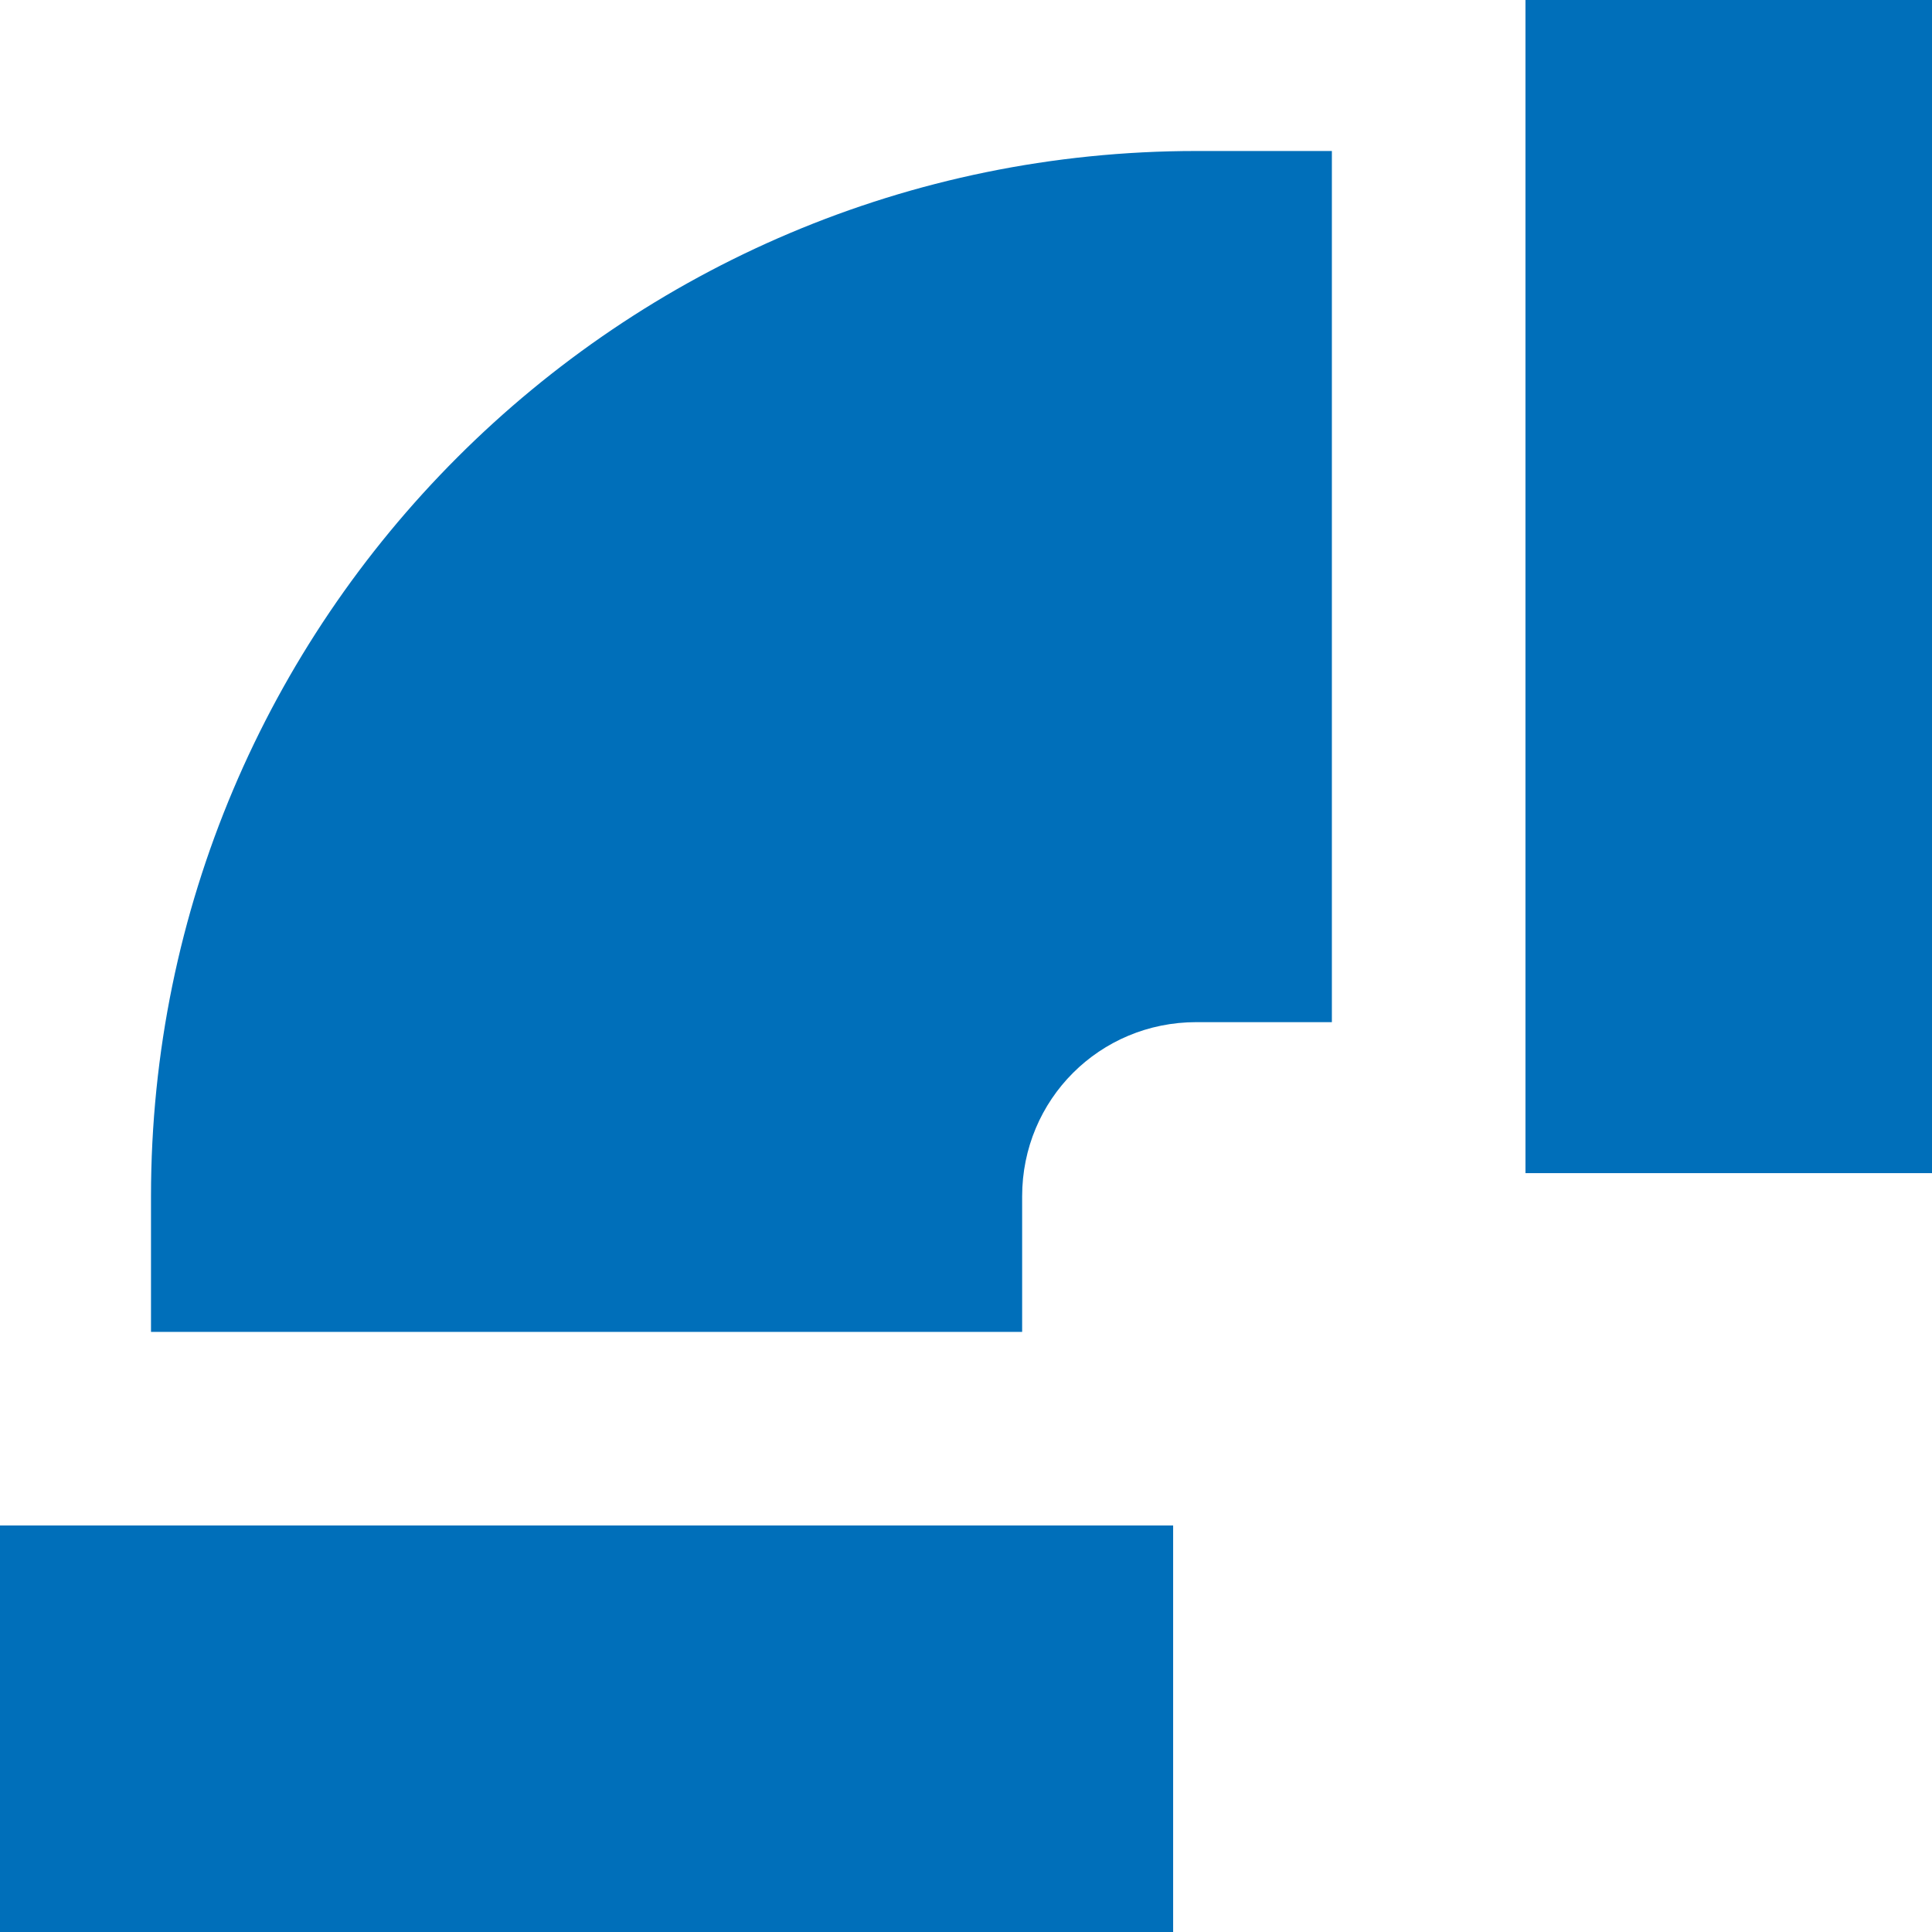 <?xml version="1.0" encoding="utf-8"?>
<!-- Generator: Adobe Illustrator 24.3.0, SVG Export Plug-In . SVG Version: 6.00 Build 0)  -->
<svg version="1.1" id="Calque_1" xmlns="http://www.w3.org/2000/svg" xmlns:xlink="http://www.w3.org/1999/xlink" x="0px" y="0px"
	 viewBox="0 0 49.9 49.9" style="enable-background:new 0 0 49.9 49.9;" xml:space="preserve">
<style type="text/css">
	.st0{fill:#006FBA;}
</style>
<g>
	<g>
		<rect y="39.4" class="st0" width="30.3" height="10.5"/>
	</g>
</g>
<g>
	<g>
		<rect x="39.4" class="st0" width="10.5" height="30.3"/>
	</g>
</g>
<g>
	<g>
		<path class="st0" d="M3.9,30.9v3.5h22.5v-3.5c0-2.5,2-4.5,4.5-4.5h3.5V3.9h-3.5C16,3.9,3.9,16,3.9,30.9z"/>
	</g>
</g>
</svg>

